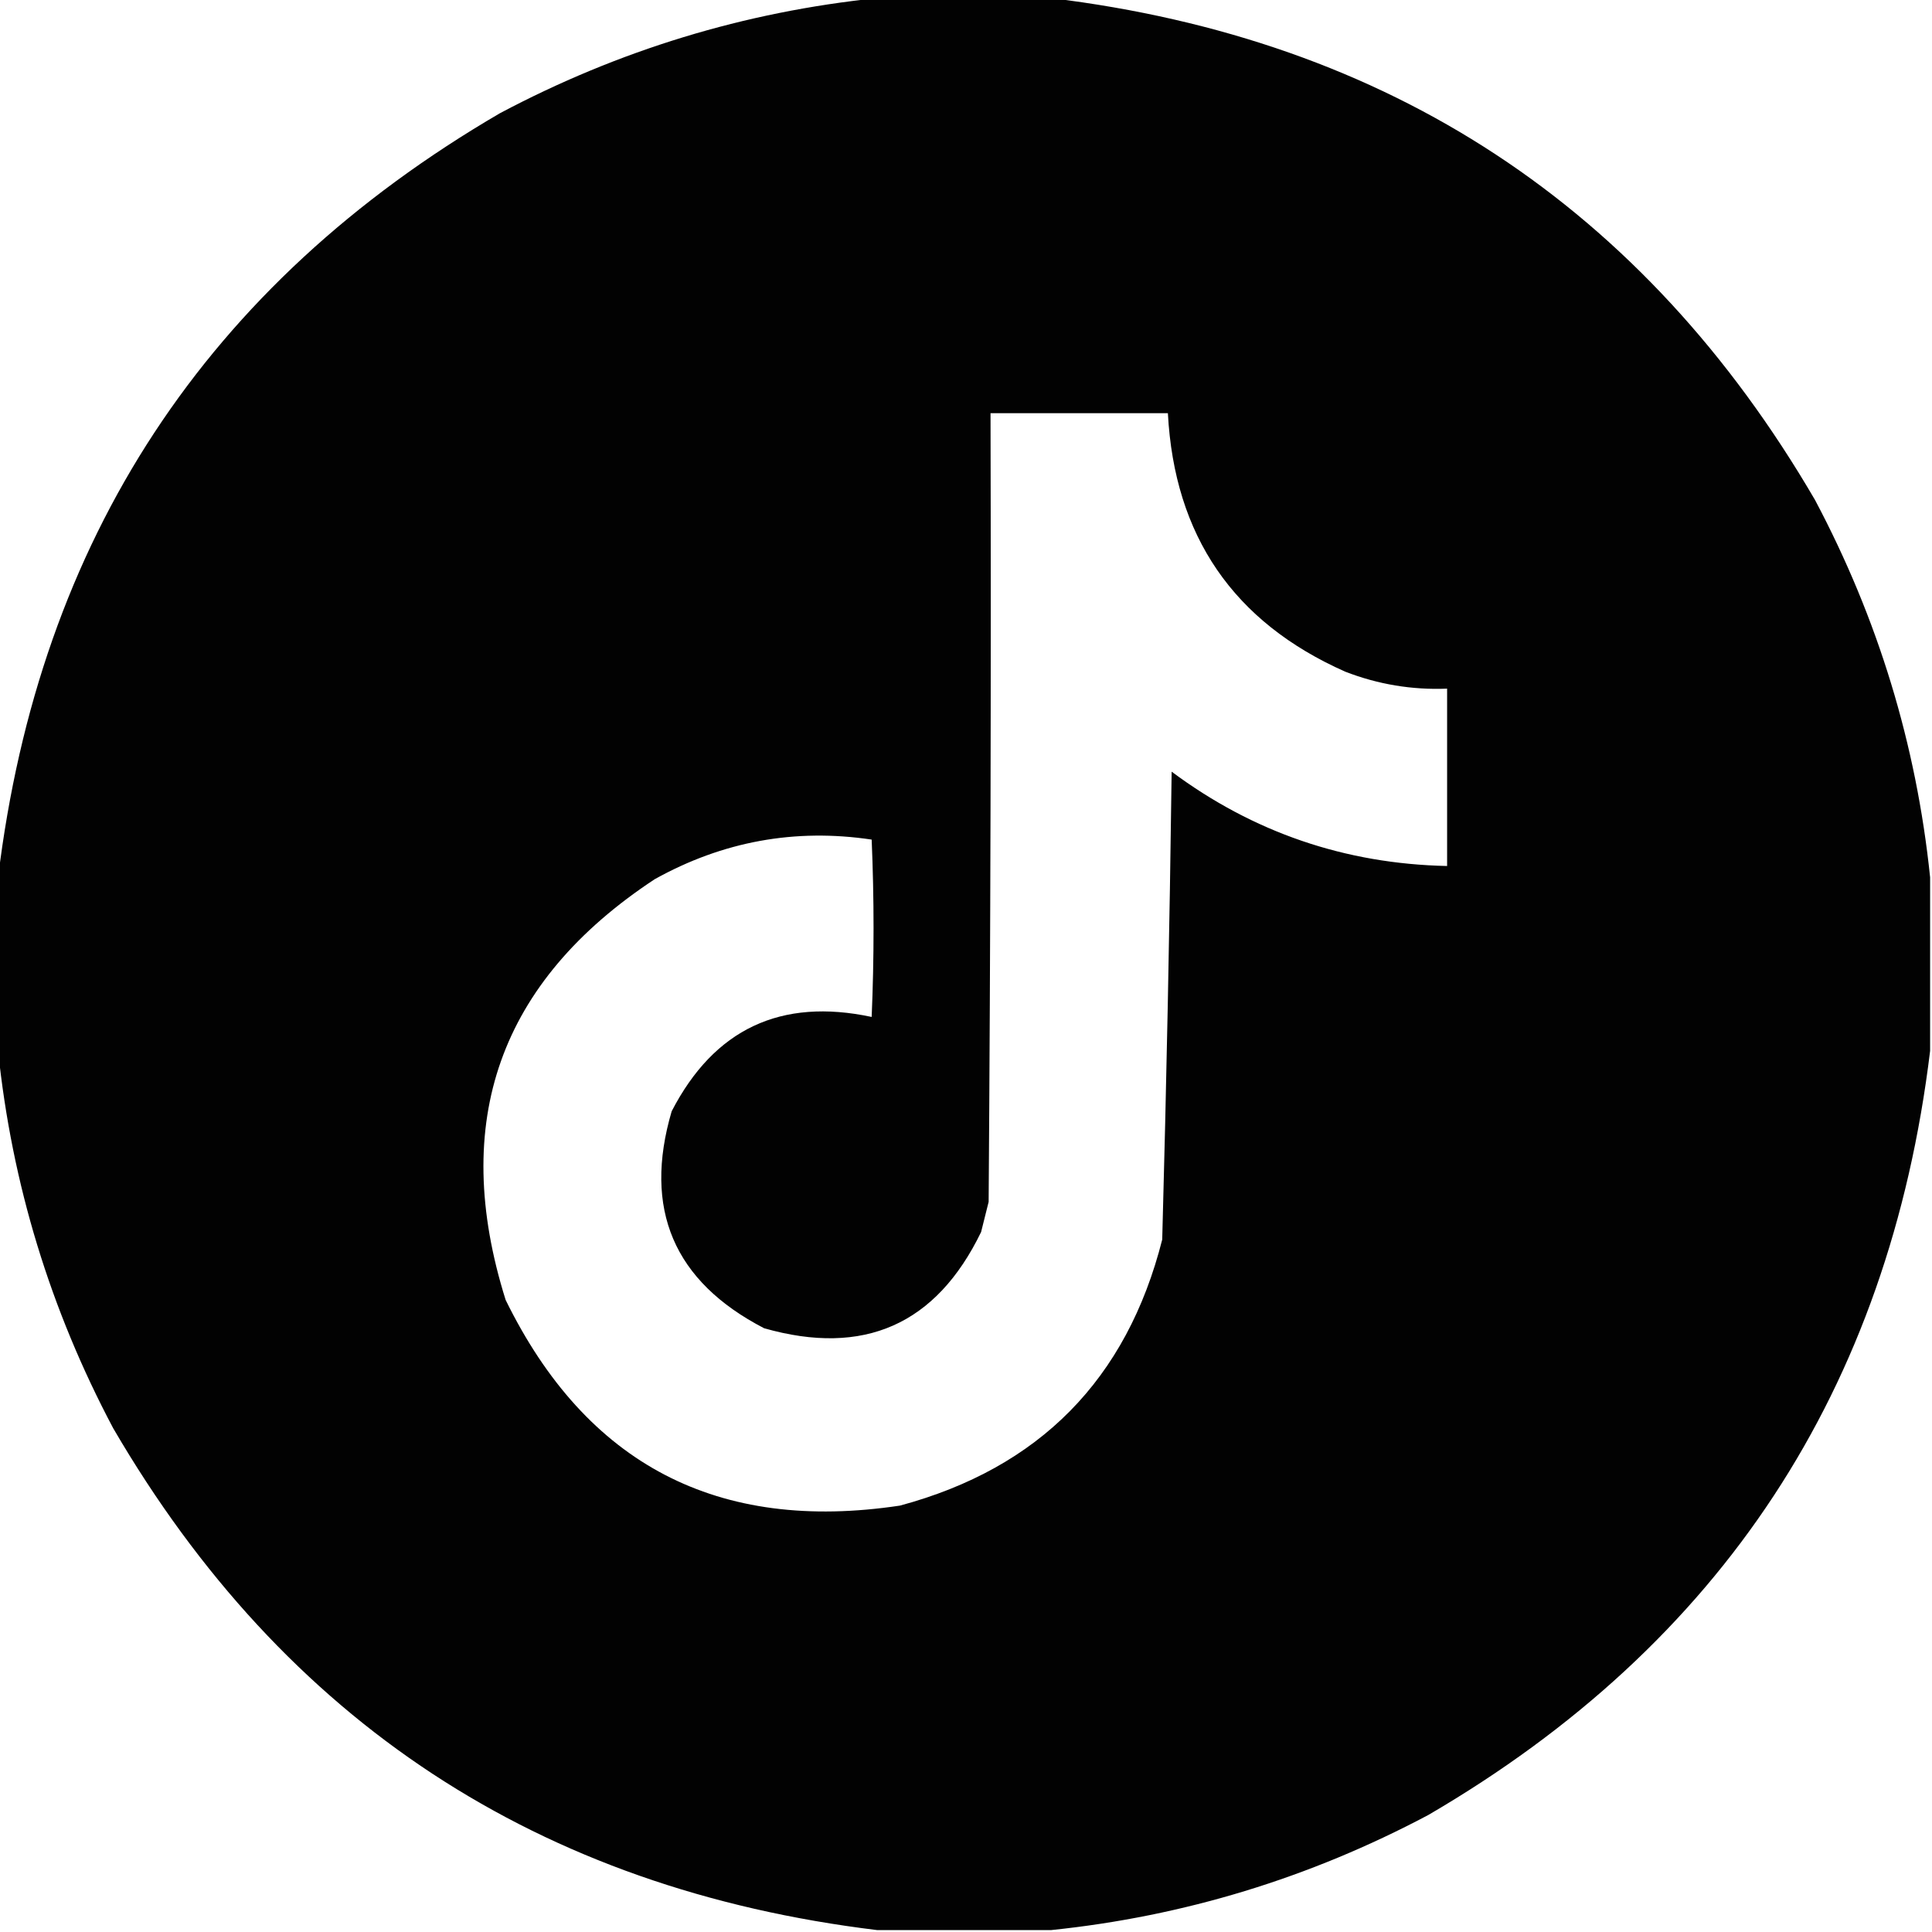 <?xml version="1.0" encoding="UTF-8"?>
<!DOCTYPE svg PUBLIC "-//W3C//DTD SVG 1.1//EN" "http://www.w3.org/Graphics/SVG/1.1/DTD/svg11.dtd">
<svg xmlns="http://www.w3.org/2000/svg" version="1.1" width="512px" height="512px" style="shape-rendering:geometricPrecision; text-rendering:geometricPrecision; image-rendering:optimizeQuality; fill-rule:evenodd; clip-rule:evenodd" xmlns:xlink="http://www.w3.org/1999/xlink">
<g><path style="opacity:0.991" fill="#000000" d="M 232.5,-0.5 C 247.833,-0.5 263.167,-0.5 278.5,-0.5C 368.144,10.388 435.644,54.721 481,132.5C 497.695,163.971 507.861,197.304 511.5,232.5C 511.5,247.833 511.5,263.167 511.5,278.5C 500.612,368.144 456.279,435.644 378.5,481C 347.029,497.695 313.696,507.861 278.5,511.5C 263.167,511.5 247.833,511.5 232.5,511.5C 142.856,500.612 75.356,456.279 30,378.5C 13.305,347.029 3.139,313.696 -0.5,278.5C -0.5,263.167 -0.5,247.833 -0.5,232.5C 10.387,142.857 54.721,75.357 132.5,30C 163.971,13.305 197.304,3.139 232.5,-0.5 Z M 262.5,109.5 C 278.167,109.5 293.833,109.5 309.5,109.5C 311.227,142.035 326.893,164.869 356.5,178C 365.192,181.372 374.192,182.872 383.5,182.5C 383.5,198.167 383.5,213.833 383.5,229.5C 356.439,228.925 332.105,220.591 310.5,204.5C 309.96,245.858 309.127,287.191 308,328.5C 298.61,365.557 275.443,389.057 238.5,399C 190.21,406.274 155.377,388.108 134,344.5C 119.179,297.291 132.345,260.125 173.5,233C 191.53,222.968 210.696,219.468 231,222.5C 231.667,238.167 231.667,253.833 231,269.5C 206.932,264.368 189.266,272.701 178,294.5C 170.382,320.427 178.549,339.594 202.5,352C 228.948,359.529 248.115,351.029 260,326.5C 260.667,323.833 261.333,321.167 262,318.5C 262.5,248.834 262.667,179.167 262.5,109.5 Z"/></g>
</svg>
